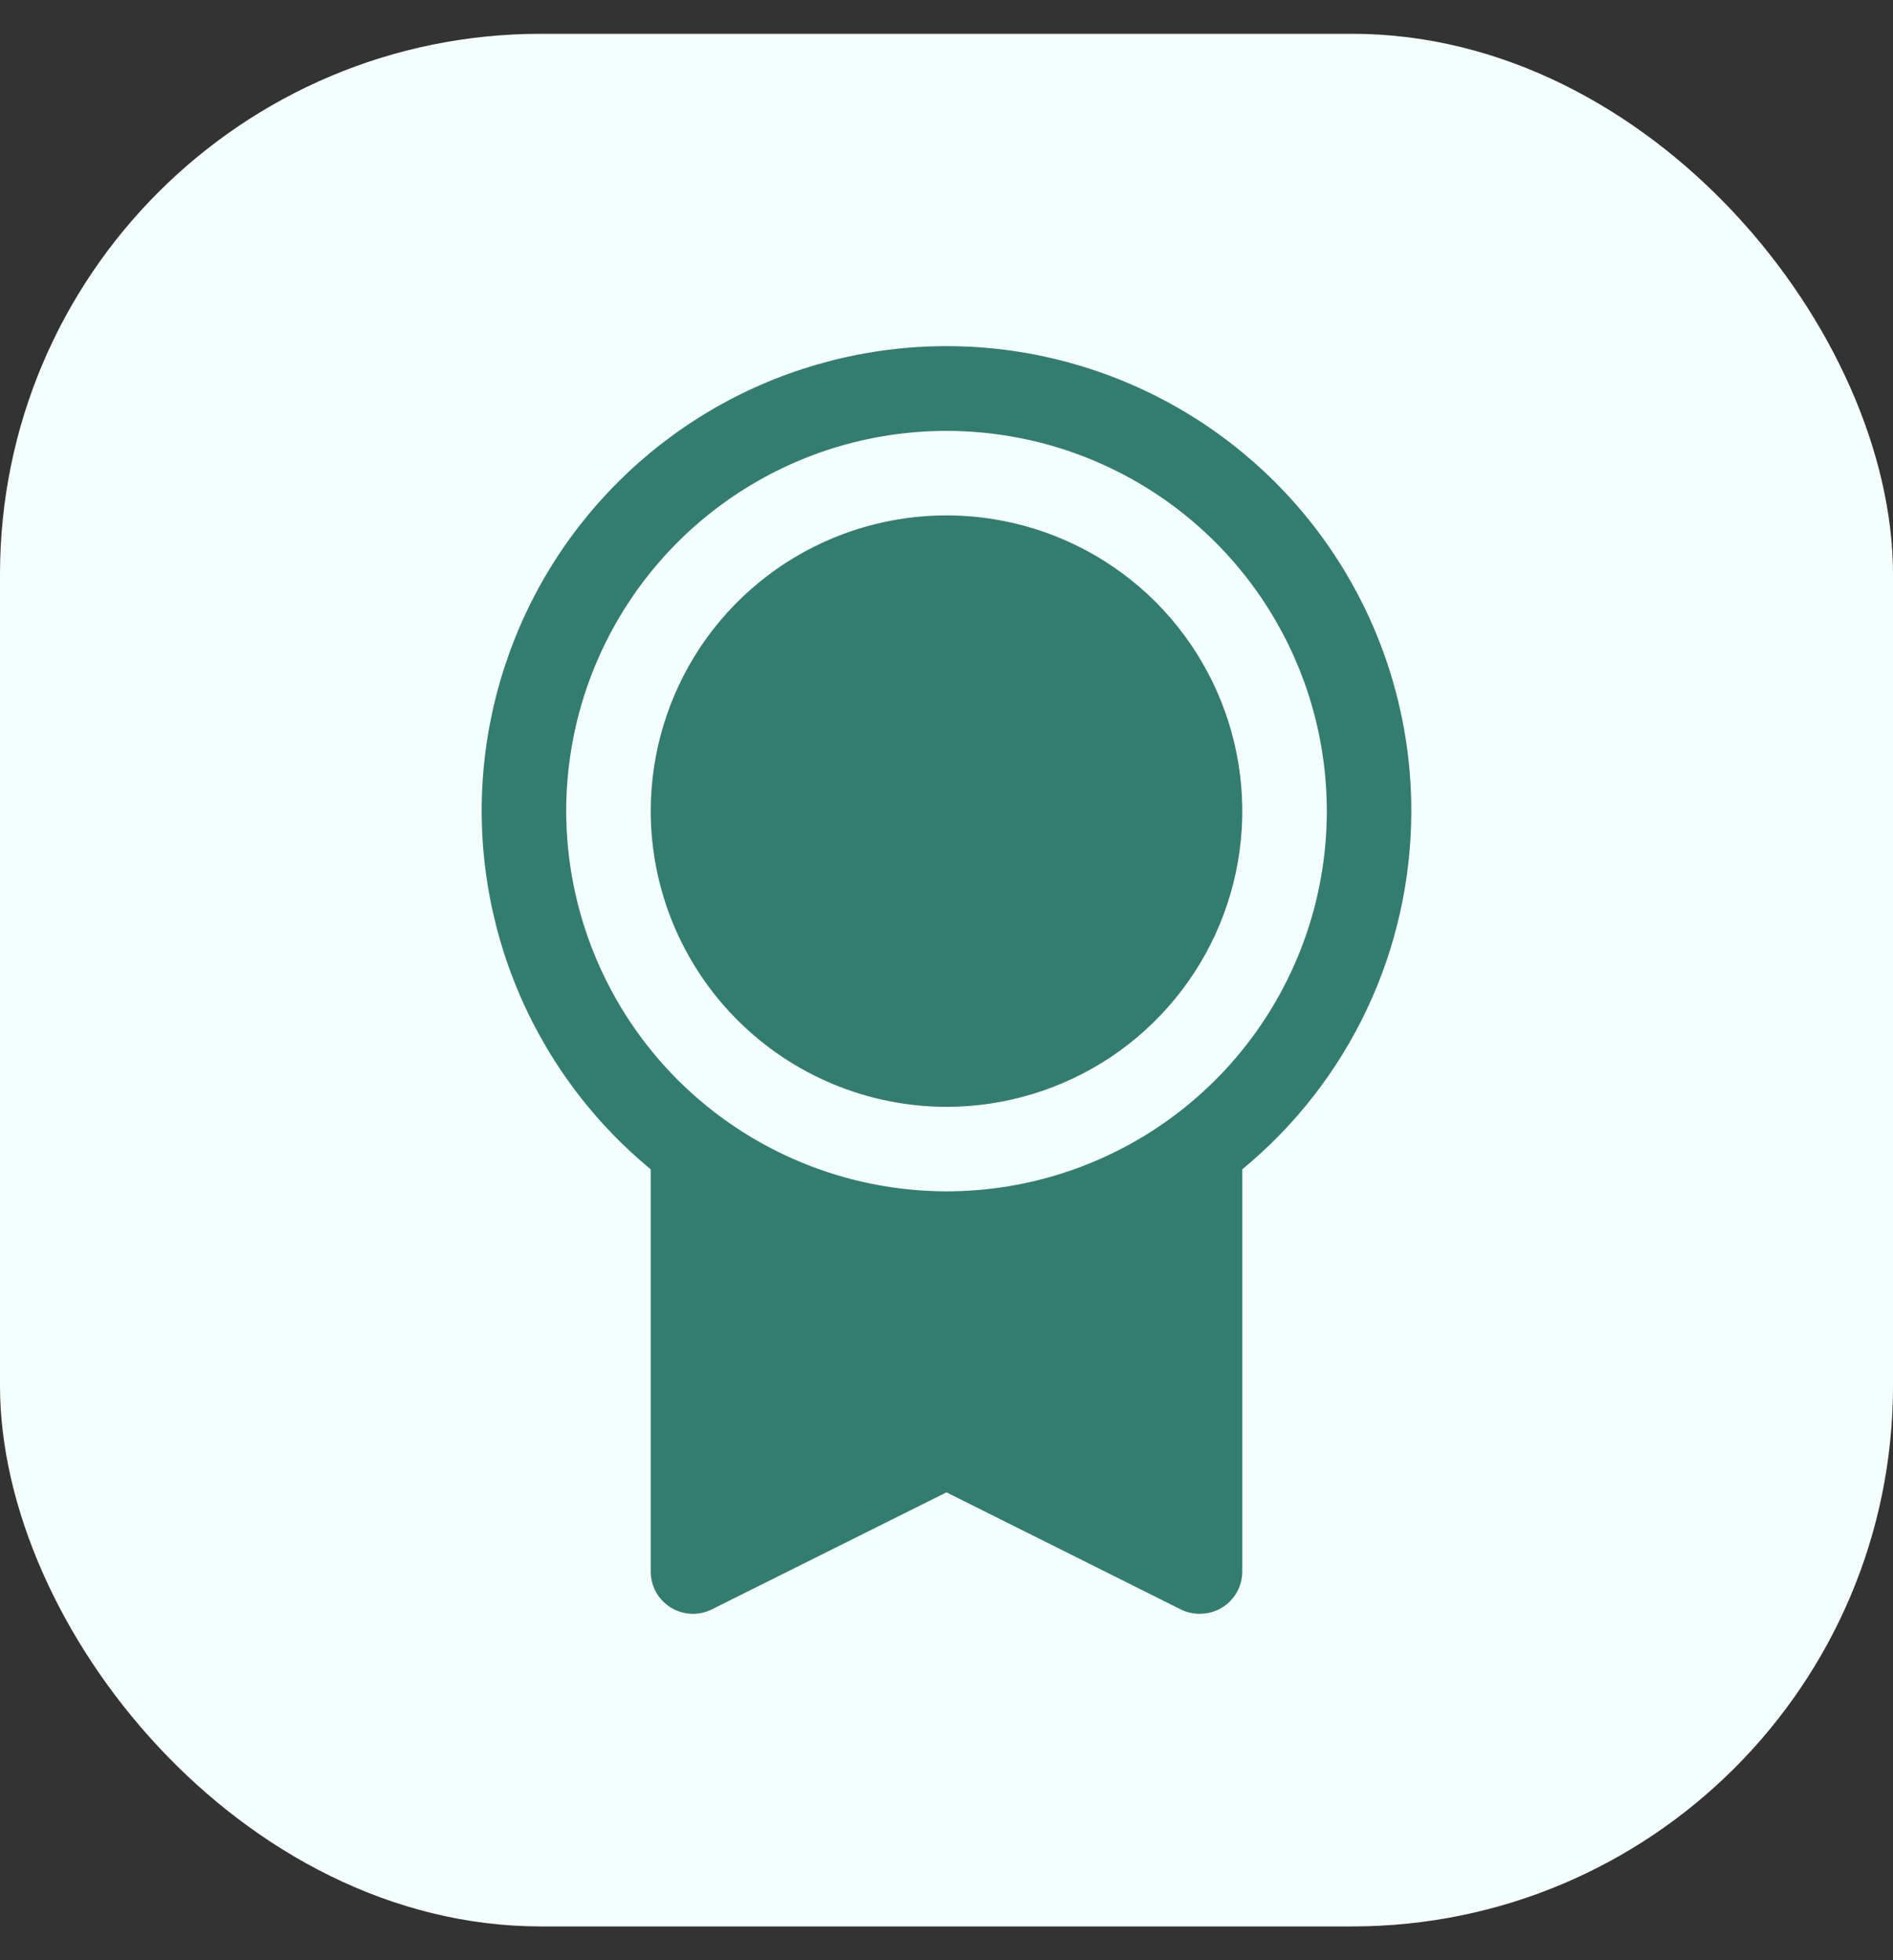 <svg width="28" height="29" viewBox="0 0 28 29" fill="none" xmlns="http://www.w3.org/2000/svg">
<rect x="0" y="0" width="28" height="29" fill="#333333" stroke="none"/>
<rect y="0.5" width="28" height="28" rx="8" fill="#F4FFFD"/>
<path d="M20.875 12C20.876 10.841 20.584 9.701 20.026 8.686C19.468 7.67 18.663 6.812 17.684 6.191C16.706 5.571 15.587 5.207 14.431 5.134C13.274 5.062 12.118 5.283 11.07 5.776C10.022 6.27 9.116 7.021 8.435 7.958C7.755 8.896 7.323 9.991 7.178 11.14C7.034 12.29 7.183 13.457 7.611 14.534C8.038 15.611 8.731 16.562 9.625 17.299V23.25C9.625 23.357 9.652 23.461 9.704 23.555C9.756 23.648 9.831 23.726 9.921 23.782C10.012 23.838 10.116 23.87 10.222 23.875C10.328 23.88 10.434 23.857 10.53 23.809L14 22.078L17.471 23.813C17.558 23.855 17.654 23.876 17.75 23.875C17.916 23.875 18.075 23.809 18.192 23.692C18.309 23.575 18.375 23.416 18.375 23.25V17.299C19.157 16.655 19.787 15.846 20.219 14.93C20.651 14.014 20.875 13.013 20.875 12ZM8.375 12C8.375 10.887 8.705 9.8 9.323 8.875C9.941 7.95 10.82 7.229 11.847 6.803C12.875 6.377 14.006 6.266 15.097 6.483C16.189 6.7 17.191 7.236 17.977 8.022C18.764 8.809 19.3 9.811 19.517 10.902C19.734 11.994 19.623 13.125 19.197 14.152C18.771 15.18 18.05 16.059 17.125 16.677C16.2 17.295 15.113 17.625 14 17.625C12.509 17.623 11.079 17.03 10.024 15.976C8.97 14.921 8.377 13.491 8.375 12ZM9.625 12C9.625 11.135 9.882 10.289 10.362 9.569C10.843 8.85 11.526 8.289 12.326 7.958C13.125 7.627 14.005 7.54 14.854 7.709C15.702 7.878 16.482 8.294 17.094 8.906C17.705 9.518 18.122 10.298 18.291 11.146C18.46 11.995 18.373 12.875 18.042 13.674C17.711 14.474 17.15 15.157 16.431 15.638C15.711 16.118 14.865 16.375 14 16.375C12.84 16.374 11.728 15.912 10.908 15.092C10.088 14.272 9.626 13.16 9.625 12Z" fill="#337D70"/>
</svg>
